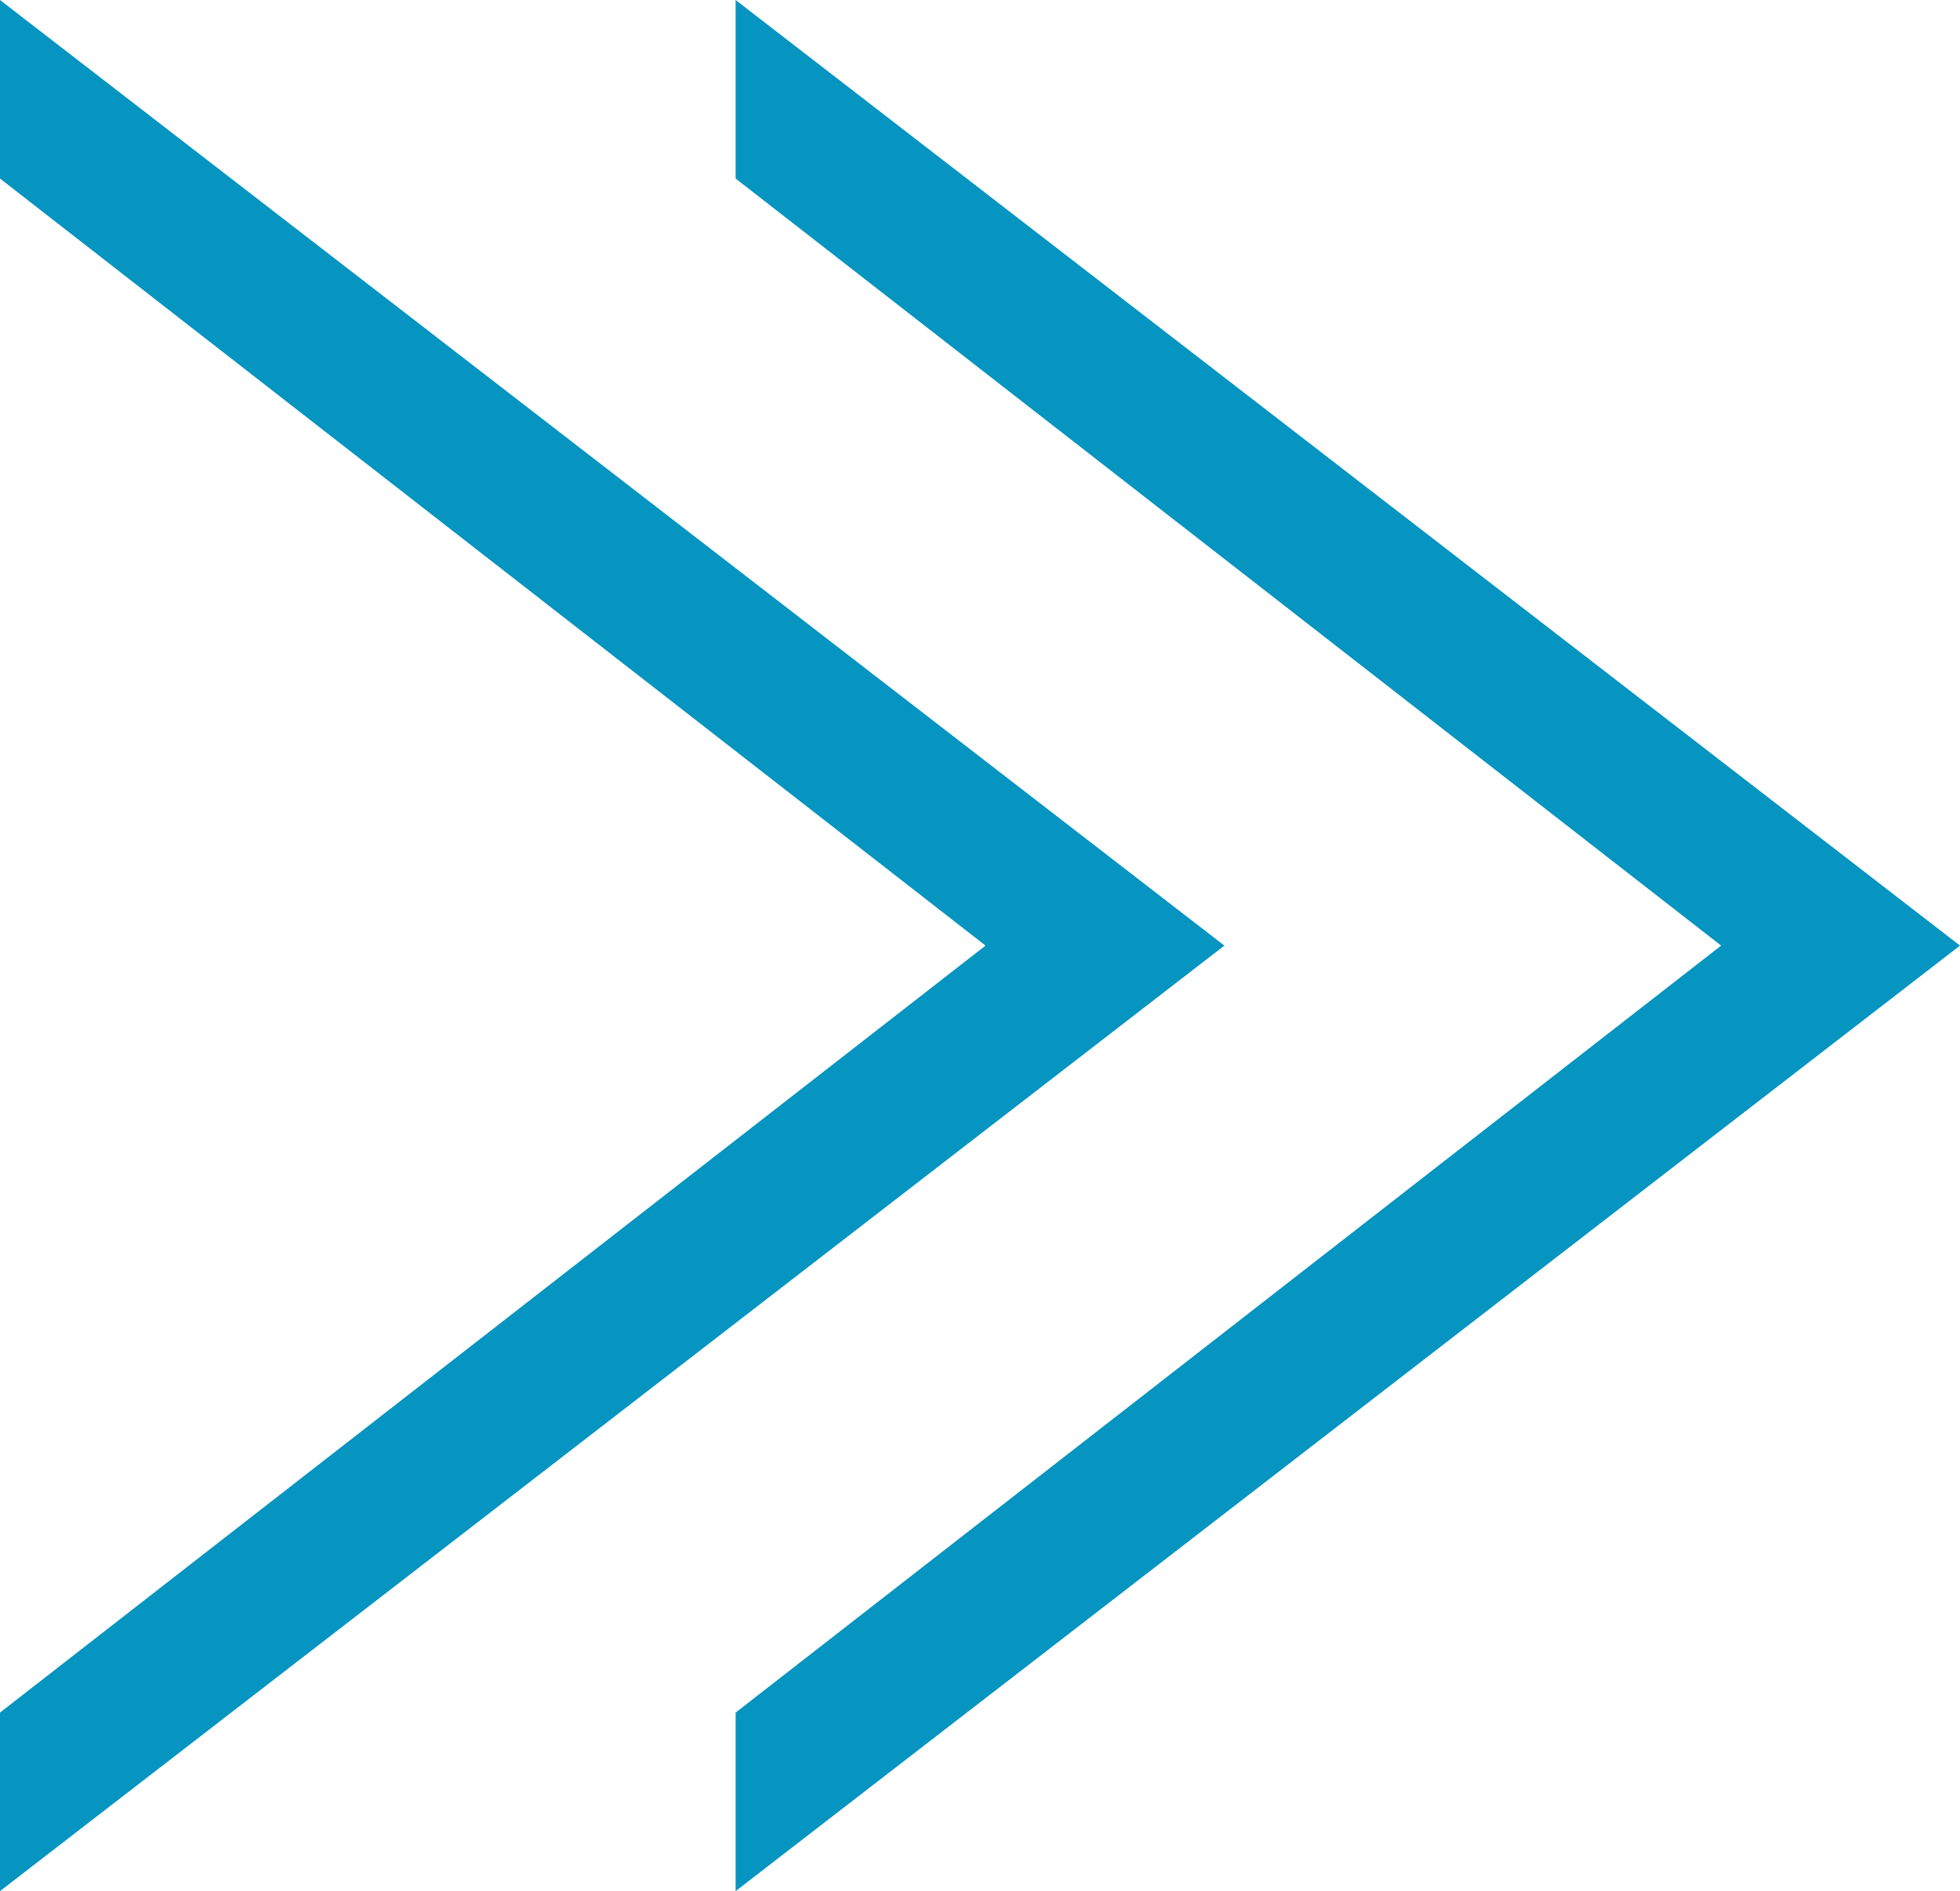 <svg xmlns="http://www.w3.org/2000/svg" id="Layer_2" viewBox="0 0 721.98 696.61"><defs><style>      .cls-1 {        fill: #0695c1;      }    </style></defs><g id="Layer_1-2" data-name="Layer_1"><g><polygon class="cls-1" points="0 0 0 65.77 363.03 348.32 0 630.84 0 696.61 451.01 348.32 0 0"></polygon><polygon class="cls-1" points="270.97 0 270.97 65.77 633.99 348.32 270.97 630.84 270.97 696.61 721.98 348.32 270.97 0"></polygon></g></g></svg>